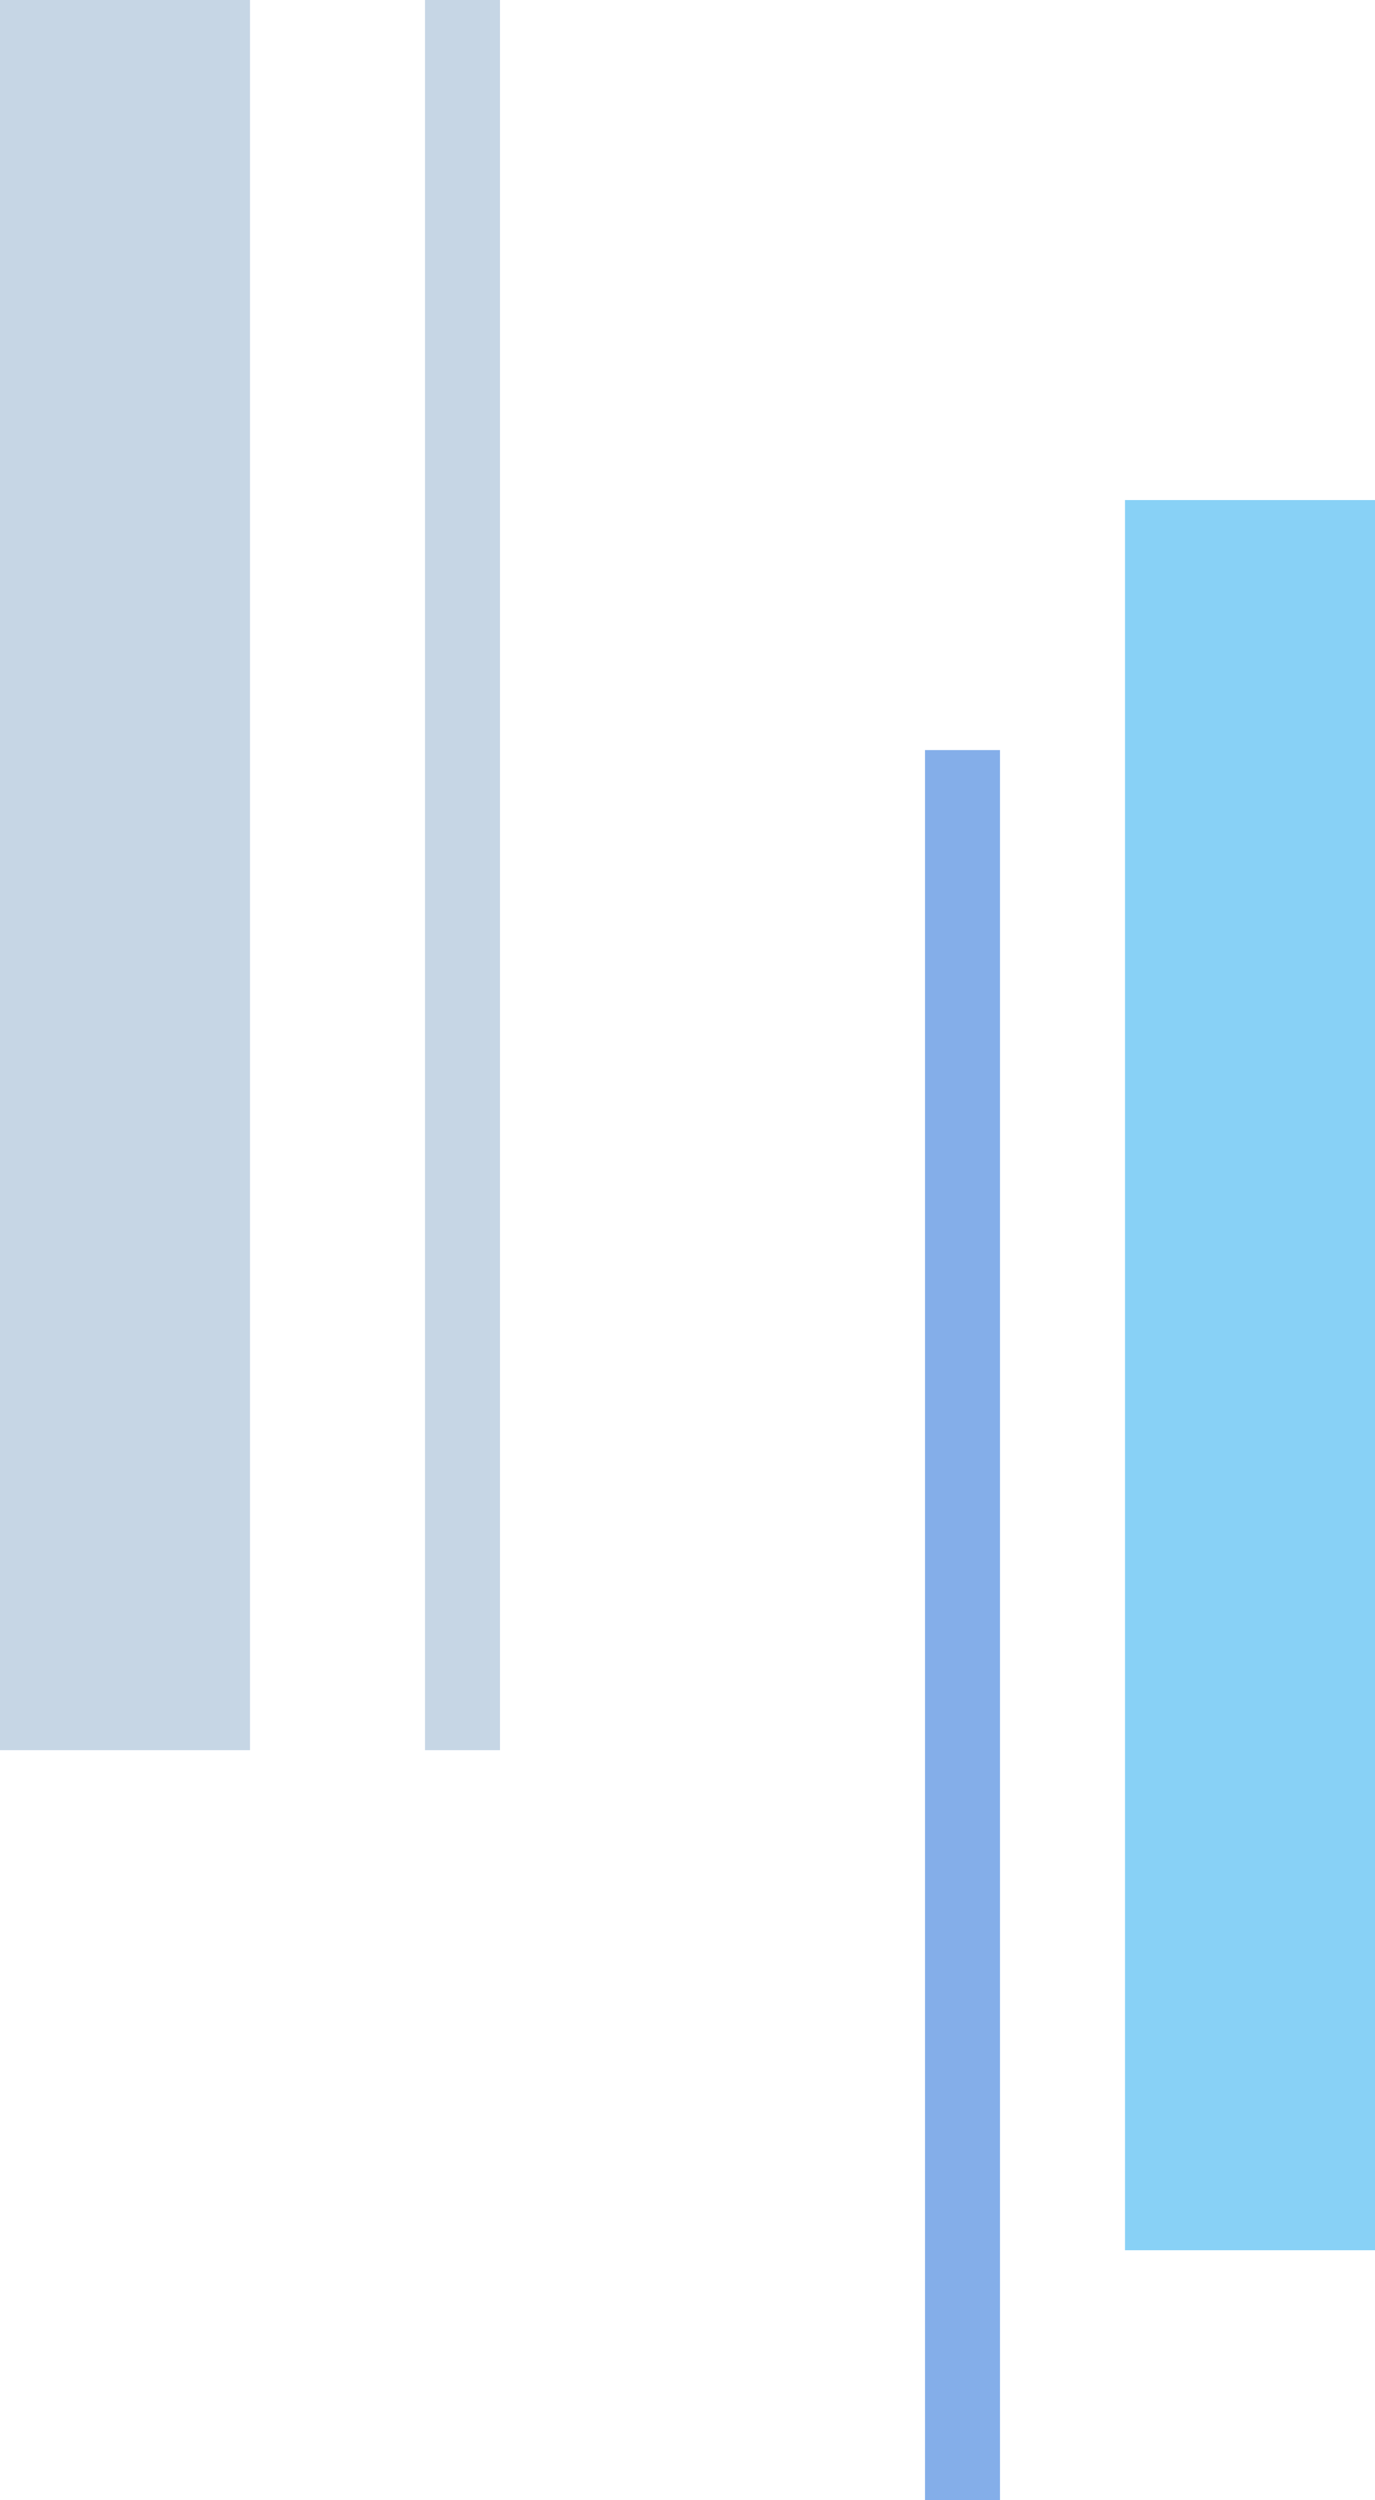 <svg xmlns="http://www.w3.org/2000/svg" viewBox="0 0 55 100"><defs><style>.cls-1{fill:#0a5fd4;}.cls-1,.cls-3{opacity:0.5;}.cls-2{fill:#c6d6e5;}.cls-3{fill:#12a5ef;}</style></defs><g id="レイヤー_2" data-name="レイヤー 2"><g id="レイヤー_1-2" data-name="レイヤー 1"><rect class="cls-1" x="37" y="30" width="3" height="70" transform="translate(77 130) rotate(180)"/><rect class="cls-2" x="17" width="3" height="70" transform="translate(37 70) rotate(180)"/><rect class="cls-2" width="10" height="70" transform="translate(10 70) rotate(180)"/><rect class="cls-3" x="45" y="20" width="10" height="70" transform="translate(100 110) rotate(180)"/></g></g></svg>